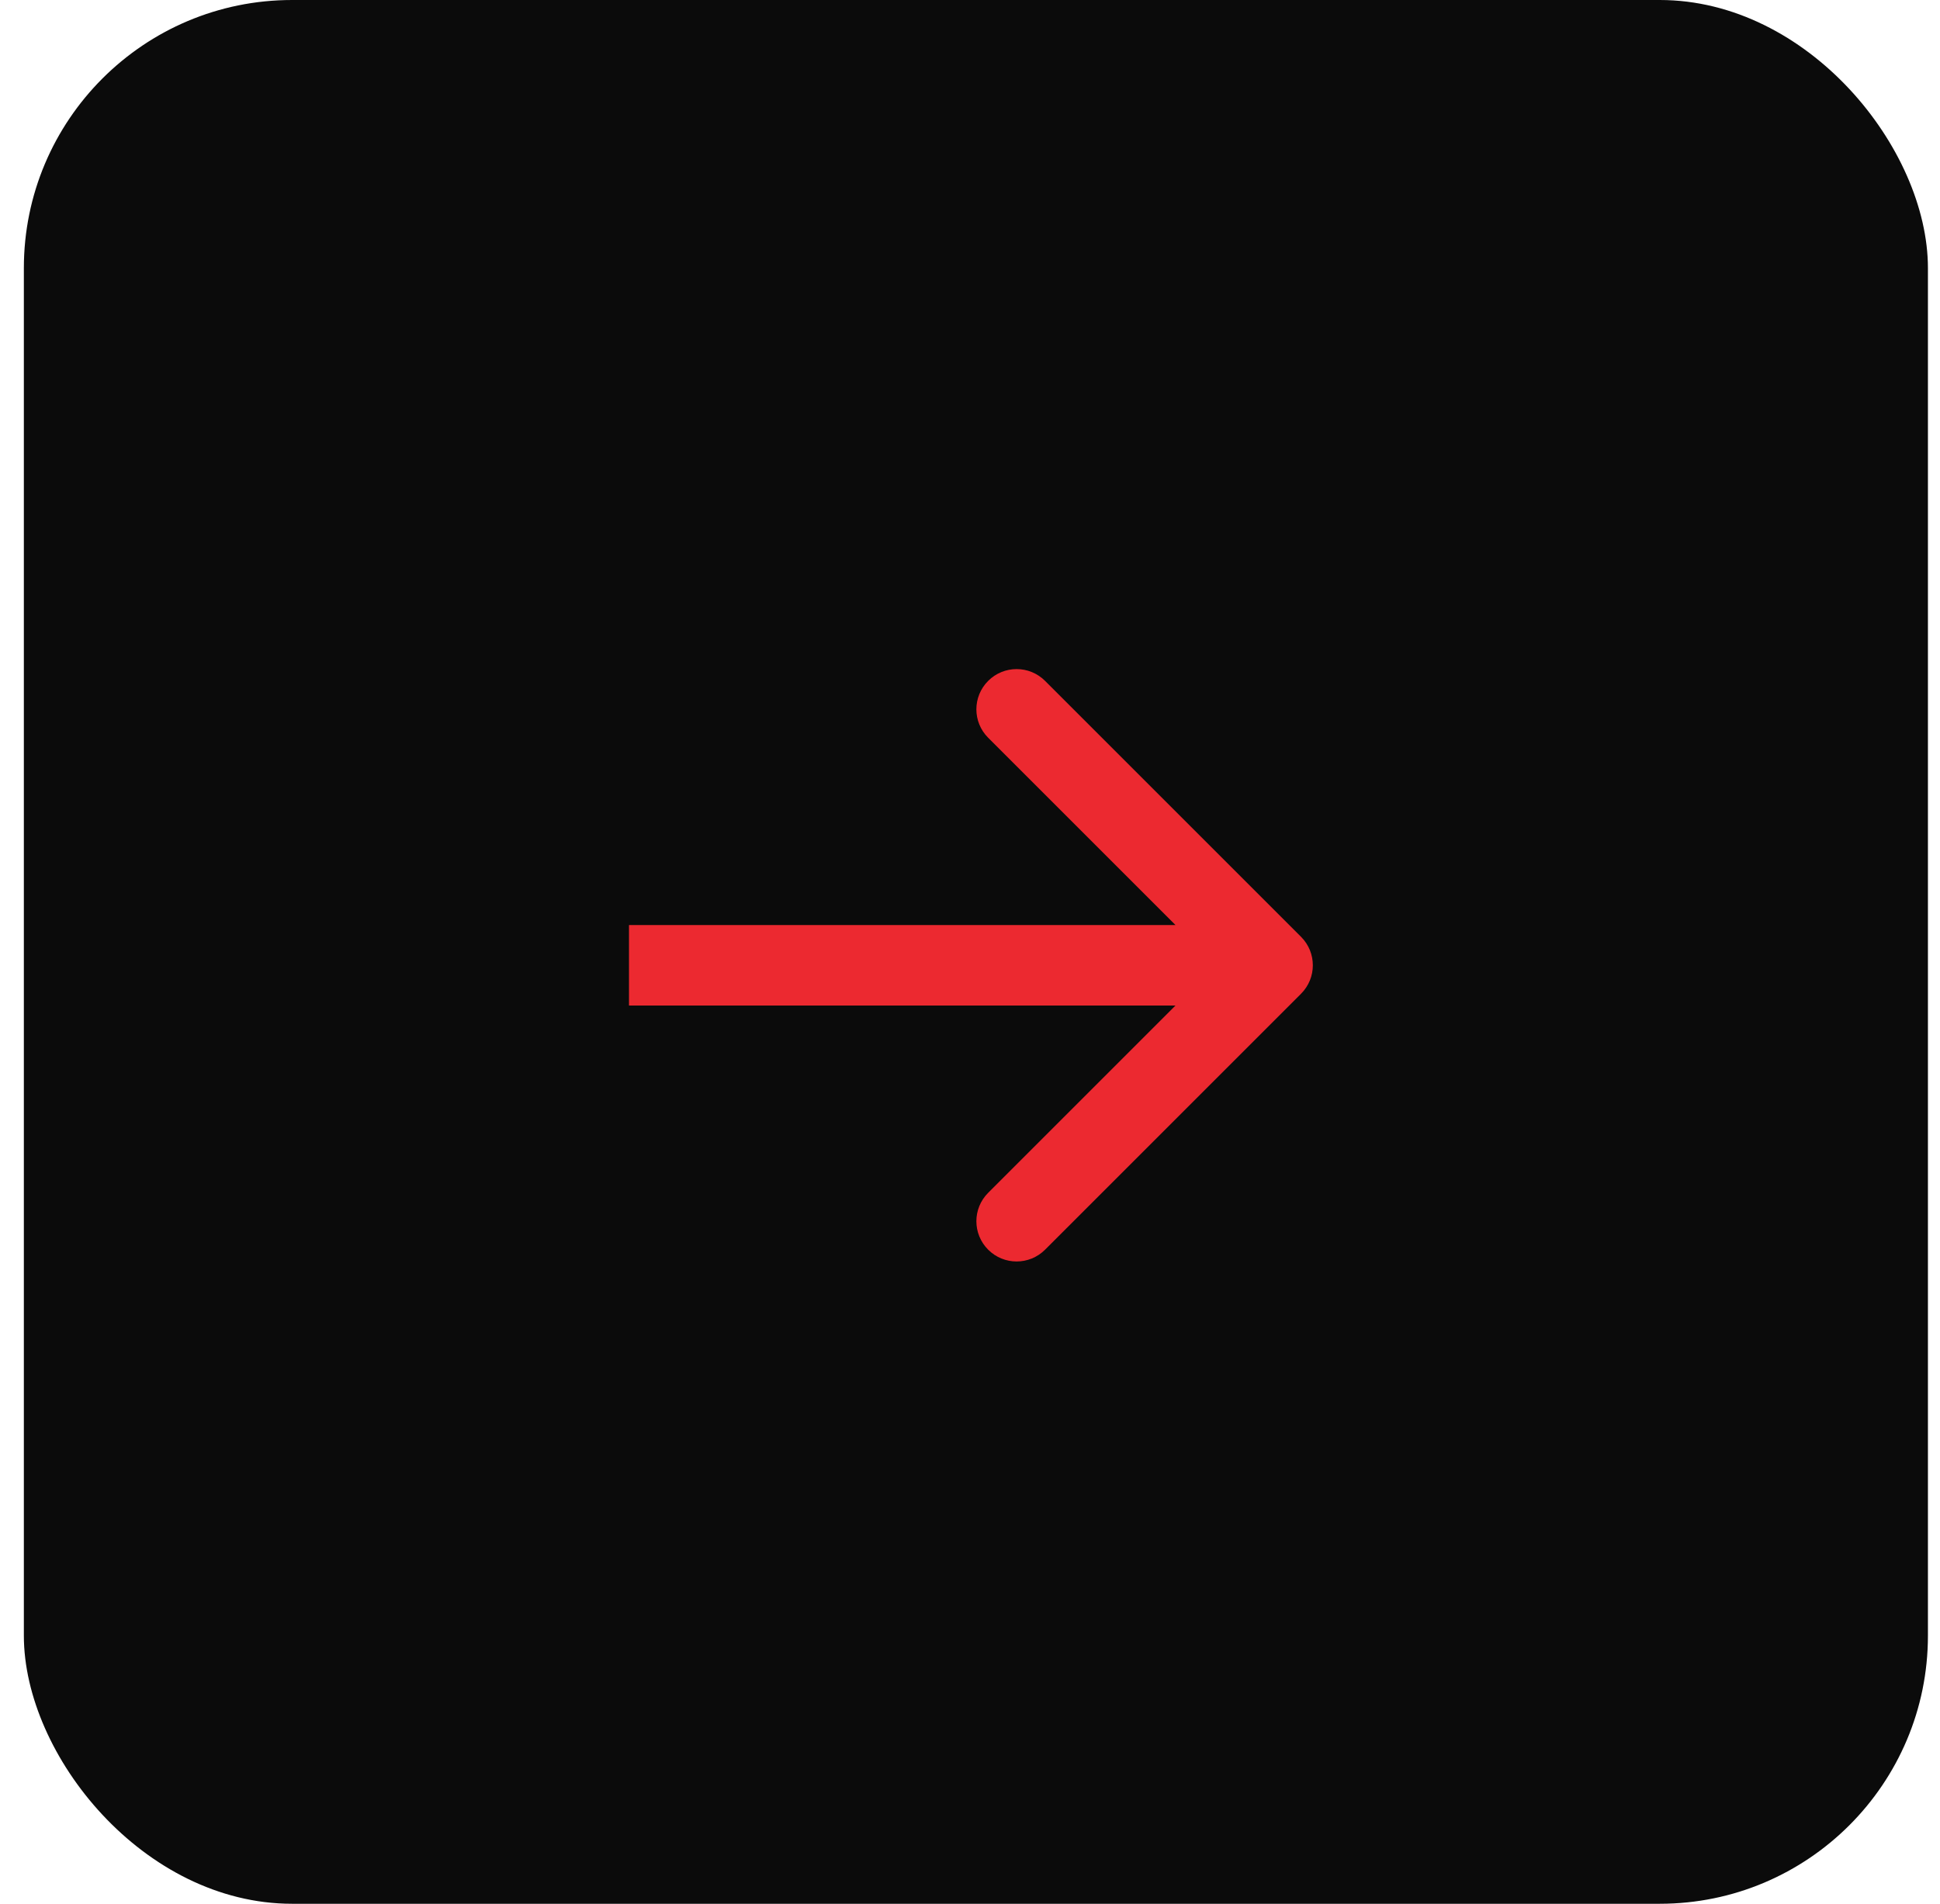 <?xml version="1.0" encoding="UTF-8"?> <svg xmlns="http://www.w3.org/2000/svg" width="54" height="53" viewBox="0 0 54 53" fill="none"> <rect x="0.664" width="53" height="53" rx="7.465" fill="#0B0B0B"></rect> <path d="M36.215 27.665C36.652 27.227 36.652 26.519 36.215 26.081L29.089 18.955C28.652 18.518 27.943 18.518 27.506 18.955C27.068 19.393 27.068 20.102 27.506 20.539L33.84 26.873L27.506 33.207C27.068 33.644 27.068 34.353 27.506 34.791C27.943 35.228 28.652 35.228 29.089 34.791L36.215 27.665ZM17.508 27.993L35.423 27.993V25.753L17.508 25.753V27.993Z" fill="#EC2930"></path> </svg> 